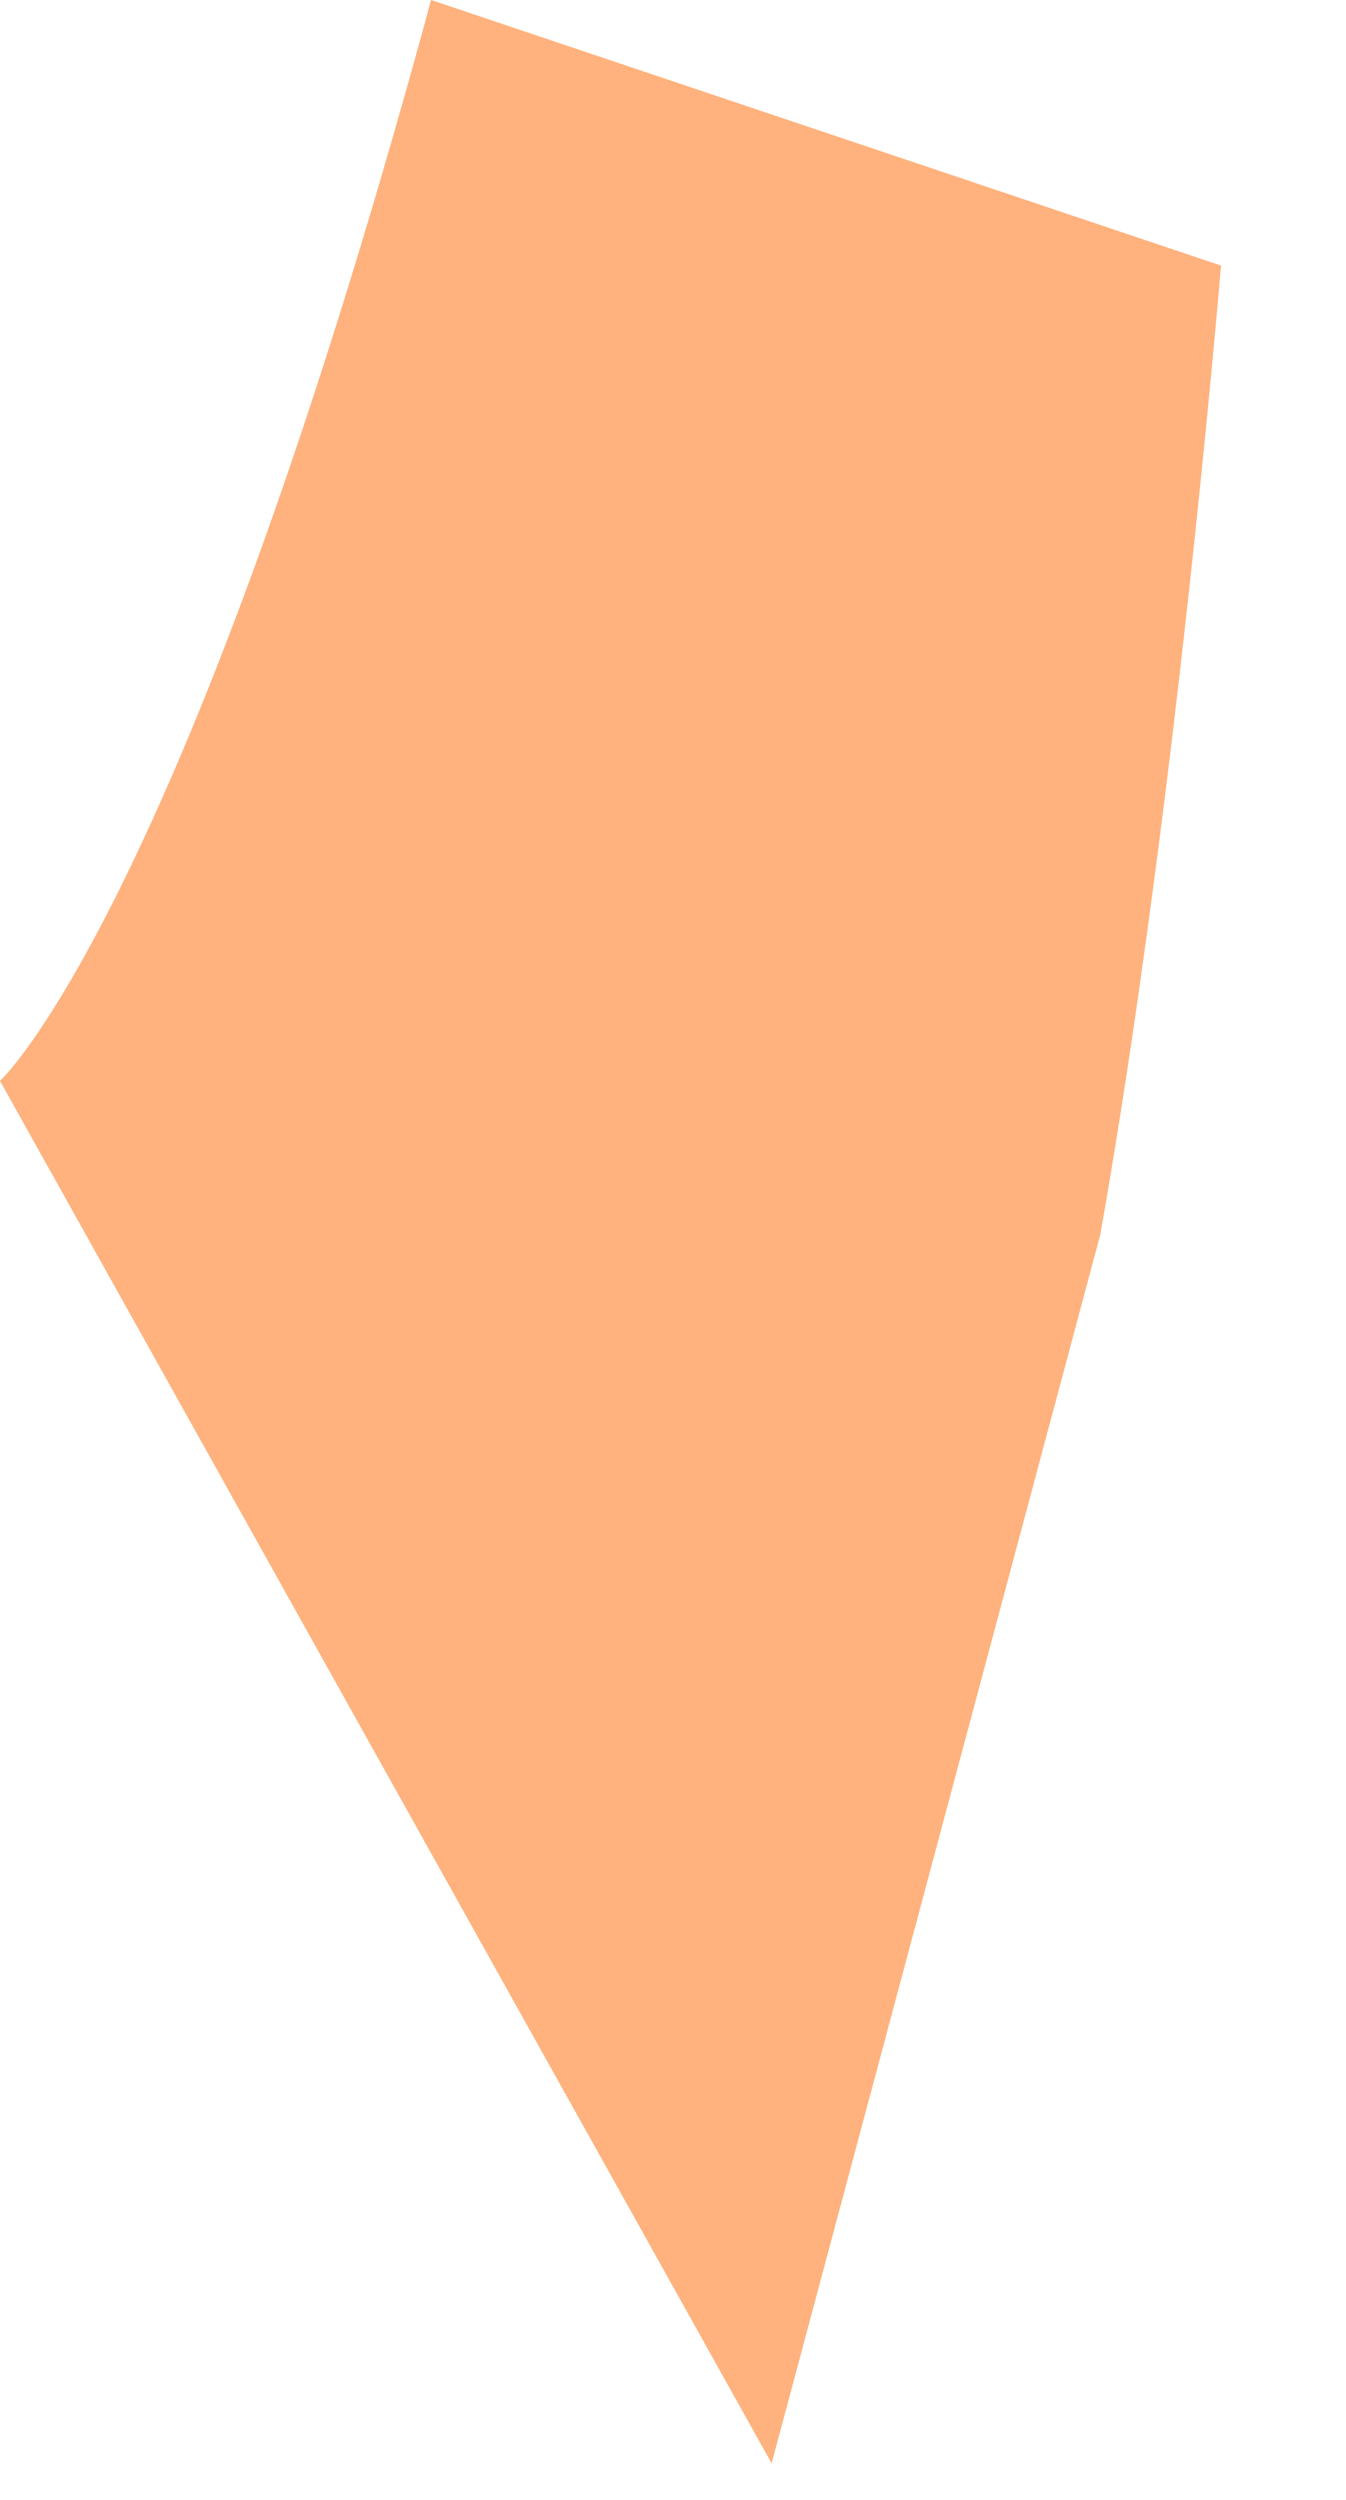 <?xml version="1.0" encoding="utf-8"?>
<svg xmlns="http://www.w3.org/2000/svg" fill="none" height="100%" overflow="visible" preserveAspectRatio="none" style="display: block;" viewBox="0 0 7 13" width="100%">
<path d="M6.35 1.381C6.35 1.381 6.282 2.205 6.156 3.319C6.095 3.863 6.019 4.477 5.931 5.097C5.868 5.542 5.798 5.991 5.722 6.421L4.013 12.81L0 5.621C0 5.621 0.943 4.758 2.221 0.077C2.233 0.027 2.242 0 2.242 0L6.35 1.381Z" fill="#FFB27D" id="Vector"/>
</svg>